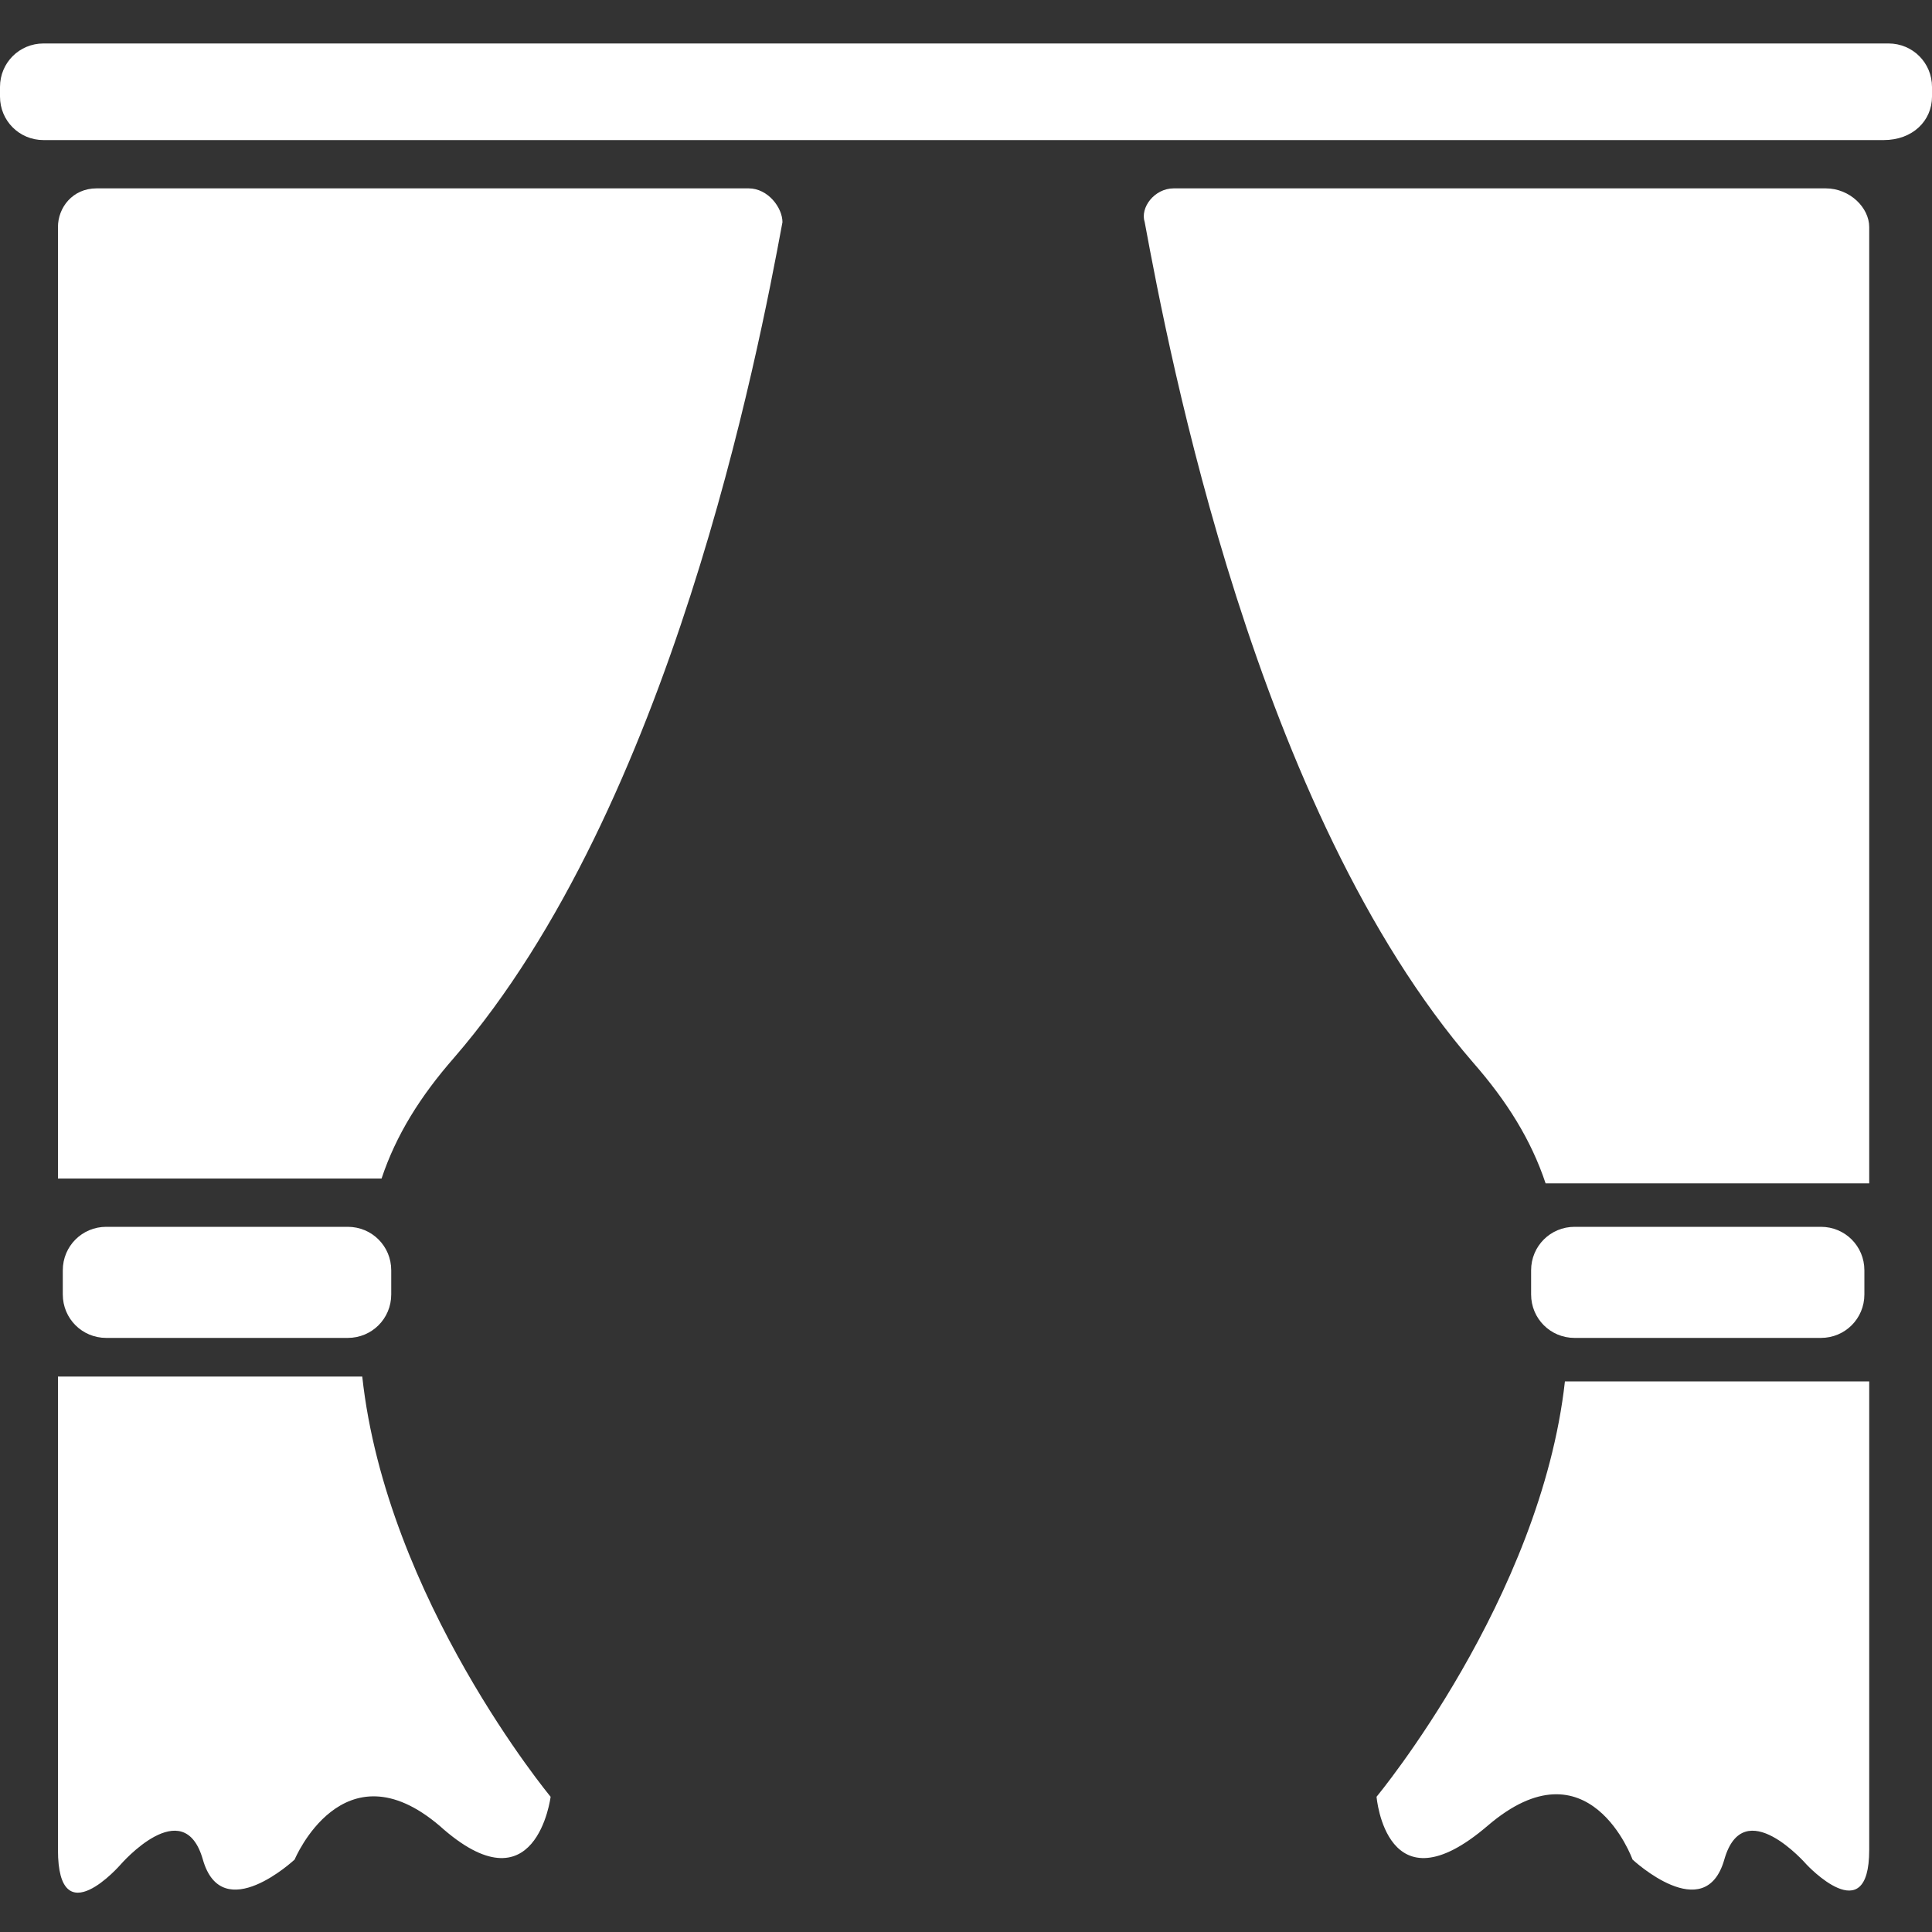 <?xml version="1.0" standalone="no"?><!DOCTYPE svg PUBLIC "-//W3C//DTD SVG 1.1//EN" "http://www.w3.org/Graphics/SVG/1.1/DTD/svg11.dtd"><svg t="1535340684023" class="icon" style="" viewBox="0 0 1024 1024" version="1.1" xmlns="http://www.w3.org/2000/svg" p-id="7977" xmlns:xlink="http://www.w3.org/1999/xlink" width="200" height="200"><rect x="0" y="0" width="1024" height="1024" fill="#333333" stroke="none"/><defs><style type="text/css"></style></defs><path d="M1000.96 23.04H23.04c-12.8 0-23.04 10.24-23.04 23.04V51.2c0 12.8 10.24 23.04 23.04 23.04H998.4c15.36 0 25.6-10.24 25.6-23.04v-5.12c0-12.8-10.24-23.04-23.04-23.04zM184.32 709.12c12.8 0 23.04-10.24 23.04-23.04v-12.8c0-12.8-10.24-23.04-23.04-23.04h-128c-12.8 0-23.04 10.24-23.04 23.04v12.8c0 12.8 10.24 23.04 23.04 23.04h128zM396.8 99.84H51.2c-12.8 0-20.48 10.24-20.48 20.48v504.32h171.52c7.68-23.04 20.48-43.52 38.4-64 115.2-133.12 161.28-373.76 174.08-442.88 0-7.68-7.68-17.92-17.92-17.92zM30.72 732.16v248.32c0 46.08 33.28 7.68 33.28 7.68s33.28-38.4 43.52-2.56c10.24 35.84 48.64 0 48.64 0s25.6-61.44 76.8-17.92c51.2 46.08 58.88-15.36 58.88-15.36S204.8 847.36 192 729.6H30.72v2.56zM965.12 709.12c12.8 0 23.04-10.24 23.04-23.04v-12.8c0-12.8-10.24-23.04-23.04-23.04h-130.56c-12.8 0-23.04 10.24-23.04 23.04v12.8c0 12.8 10.24 23.04 23.04 23.04h130.56zM967.68 99.84H622.08c-10.24 0-17.92 10.24-15.36 17.92 12.8 69.12 58.88 312.32 174.08 445.44 17.92 20.48 30.72 40.96 38.4 64h171.52V120.32c0-10.24-10.24-20.48-23.04-20.48zM729.6 952.32s5.12 61.44 58.88 15.36 76.8 17.92 76.8 17.92 38.4 35.84 48.64 0c10.24-35.84 43.52 2.56 43.52 2.56s33.28 35.84 33.28-7.68v-248.32h-161.28c-12.8 115.2-99.84 220.16-99.84 220.16z" fill="#ffffff" p-id="7978"></path></svg>